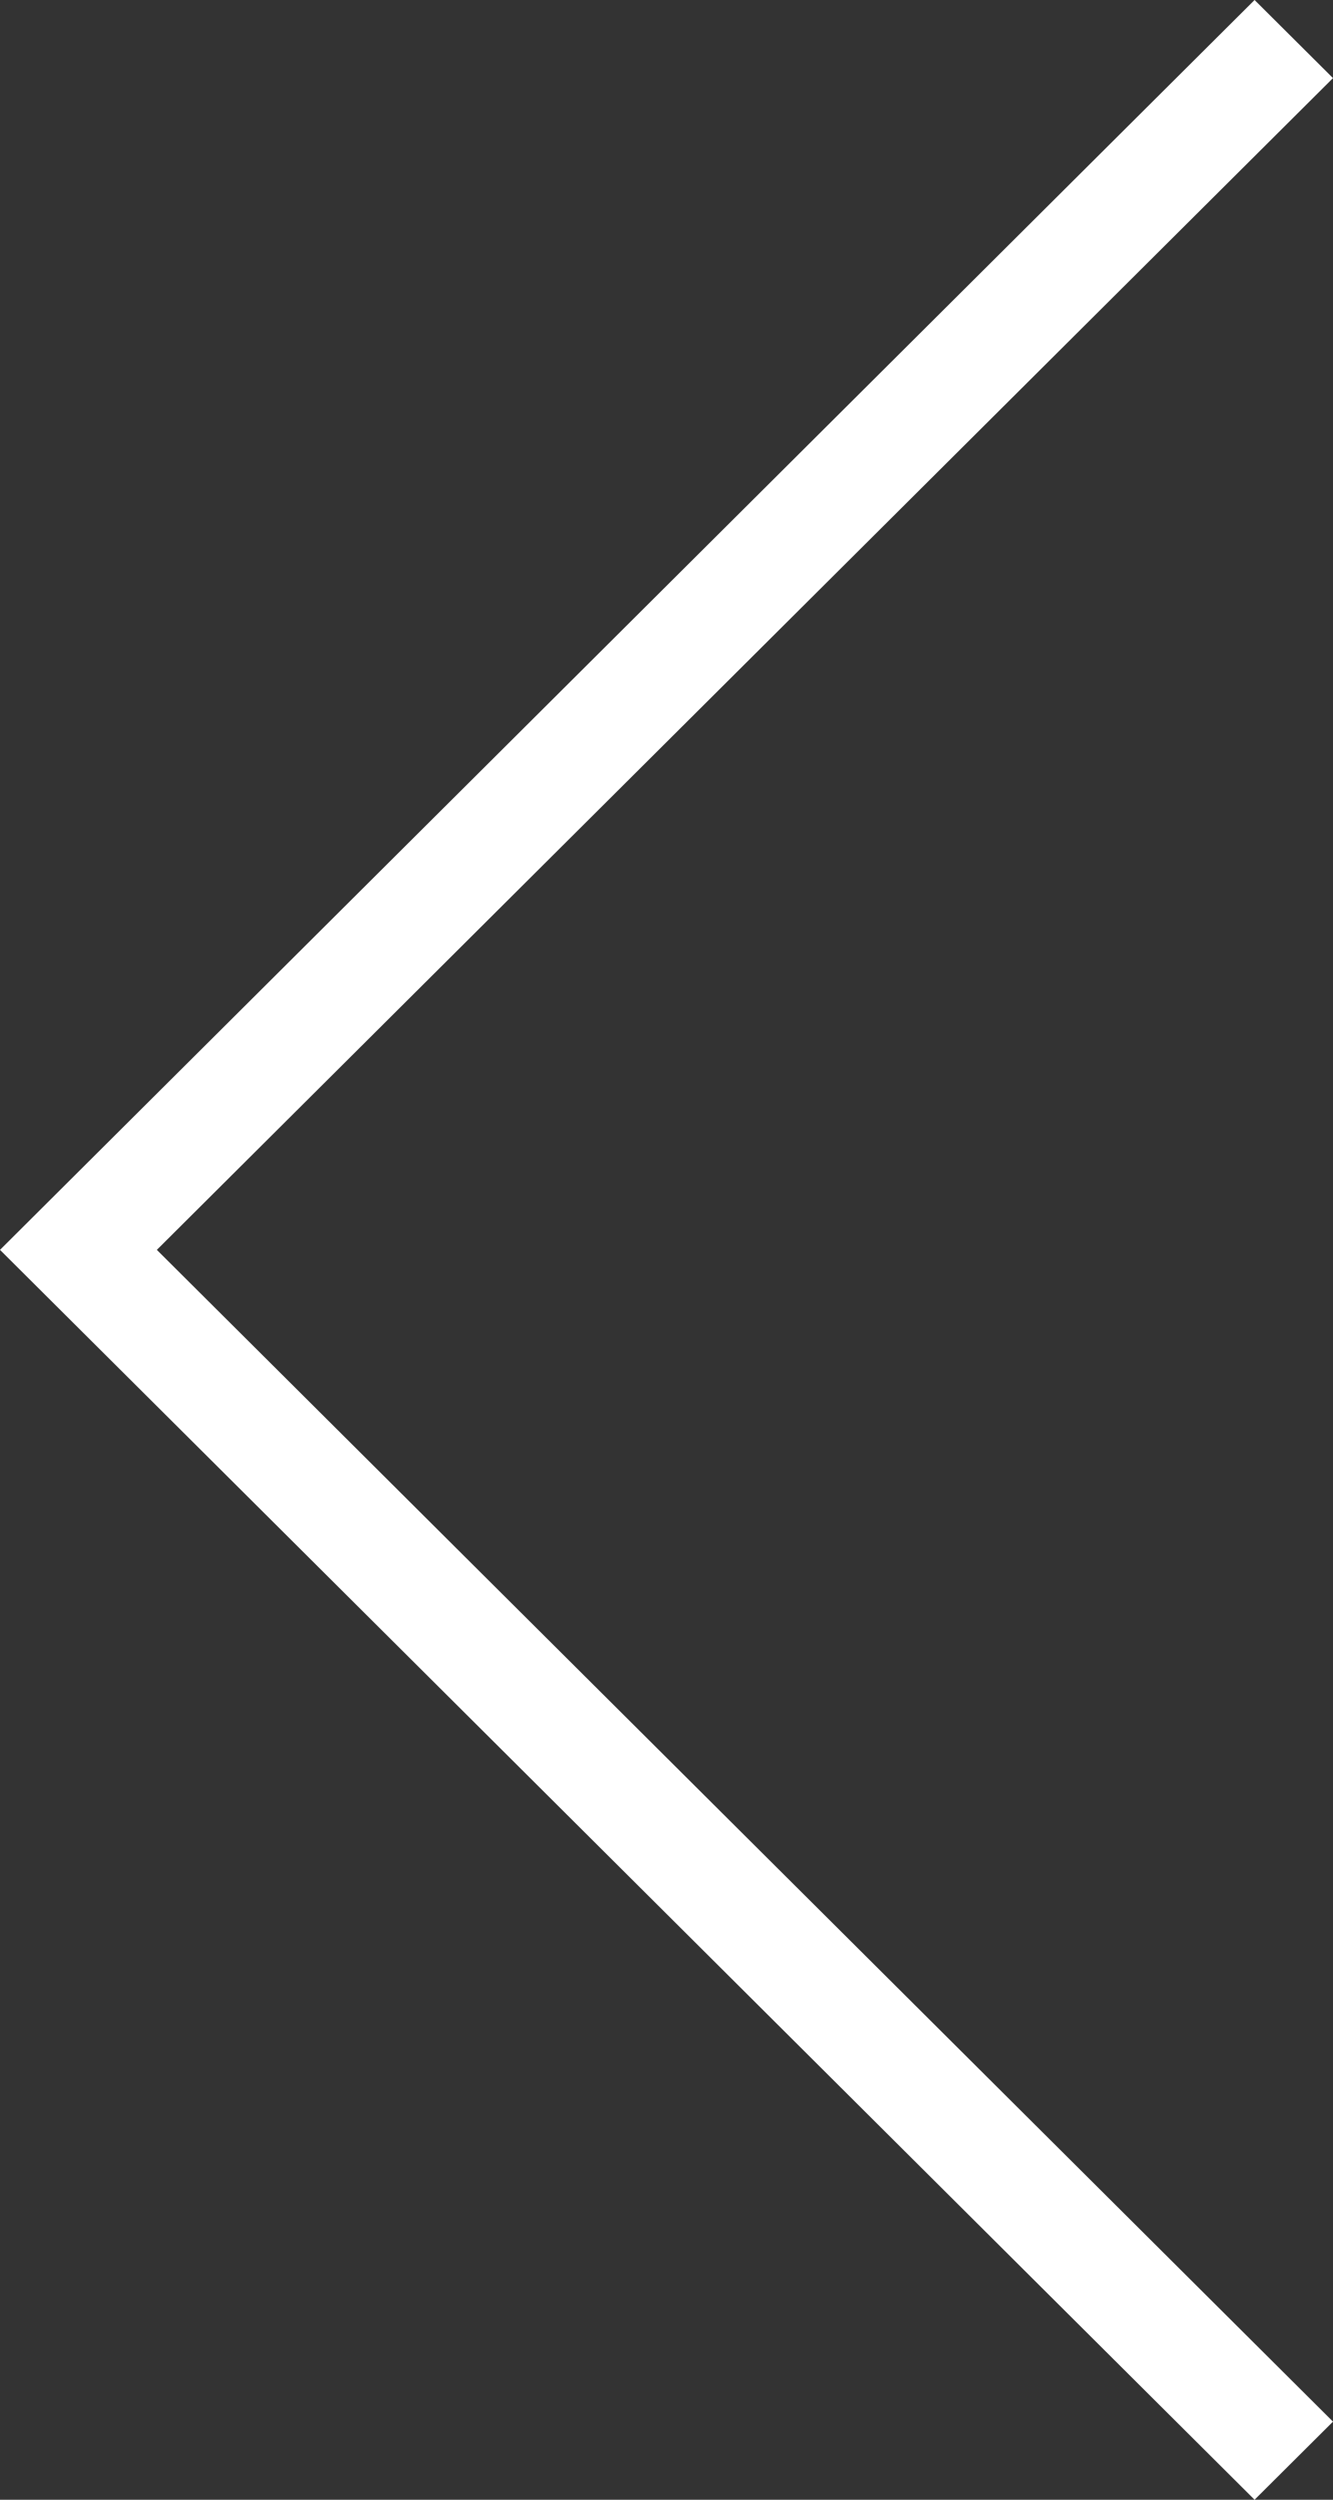 <?xml version="1.0" encoding="UTF-8"?>
<svg width="24px" height="45px" viewBox="0 0 24 45" version="1.1" xmlns="http://www.w3.org/2000/svg" xmlns:xlink="http://www.w3.org/1999/xlink">
    <rect x="0" y="0" width="24" height="45" fill="#333333" stroke="none"/>
    <!-- Generator: Sketch 52.6 (67491) - http://www.bohemiancoding.com/sketch -->
    <title>Desktop_arrow-toggle-left</title>
    <desc>Created with Sketch.</desc>
    <g id="Desktop" stroke="none" stroke-width="1" fill="none" fill-rule="evenodd">
        <g id="1WSQ-Desktop-Building-Detail" transform="translate(-44, -453)" fill="#FFFFFF" fill-rule="nonzero">
            <polygon id="arrow-toggle-left" points="44 475.5 66.588 453 68 454.406 46.824 475.5 68 496.594 66.588 498"></polygon>
        </g>
    </g>
</svg>
